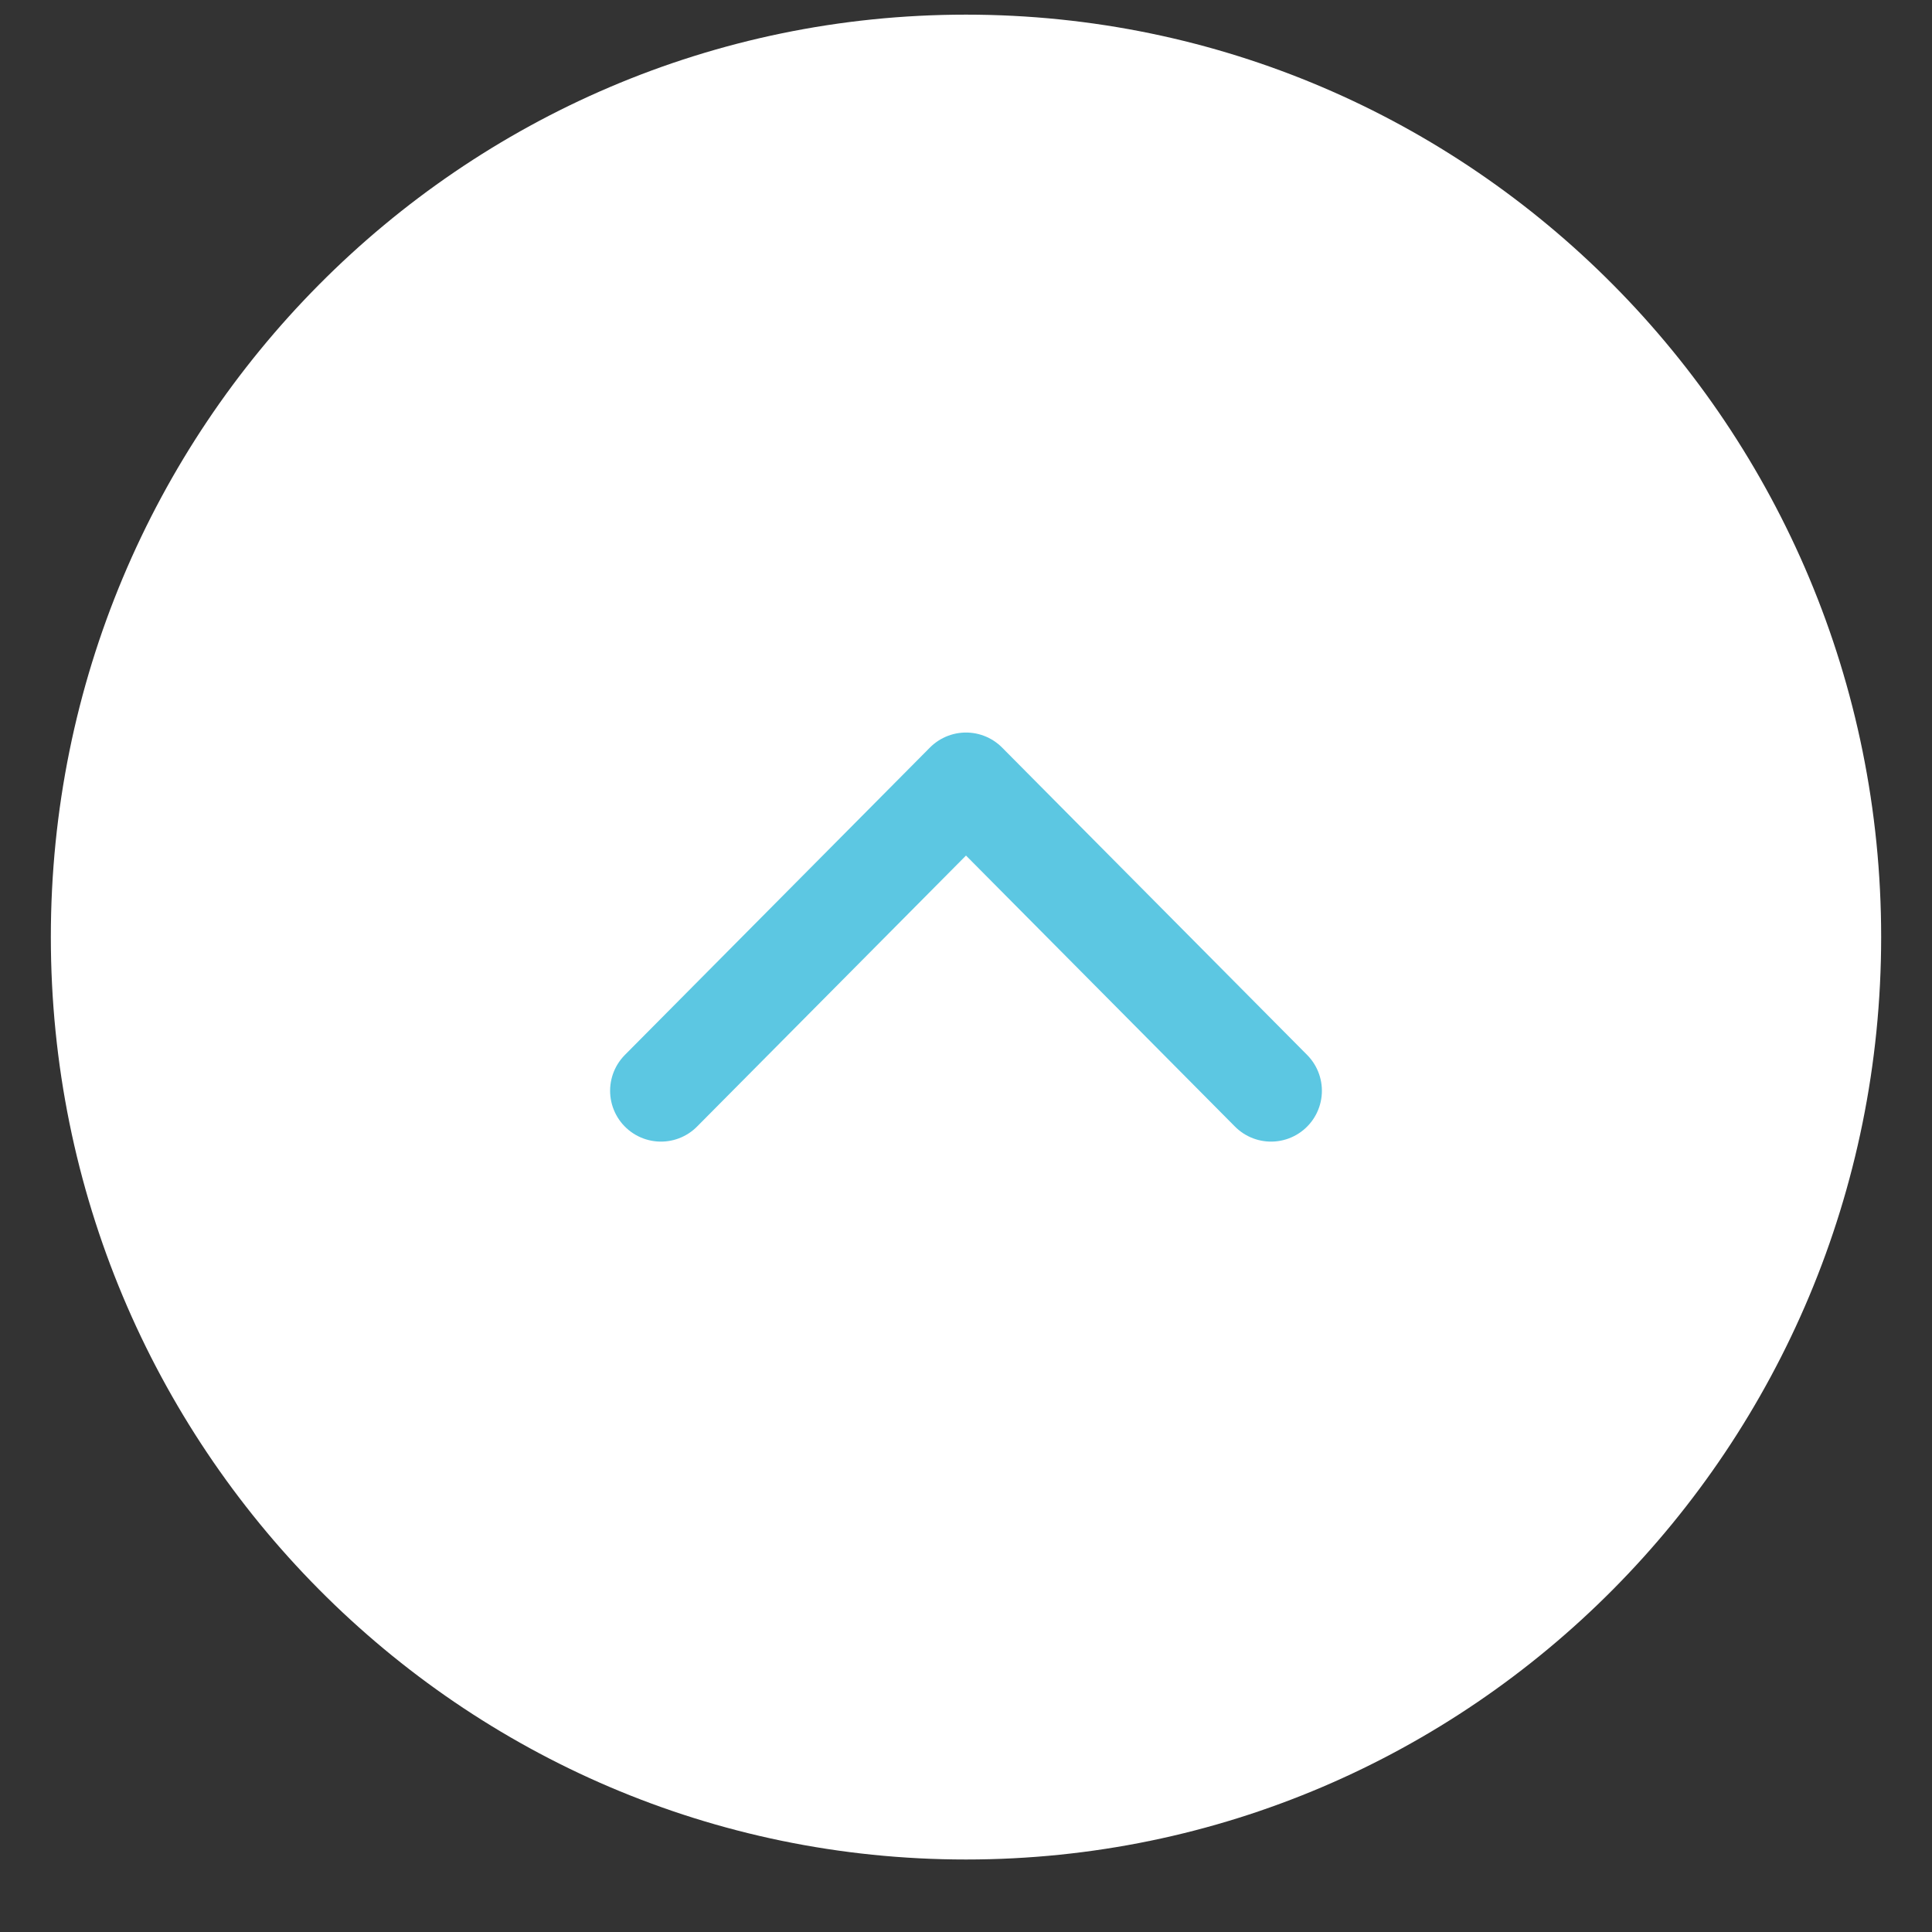 <svg width="19" height="19" viewBox="0 0 19 19" fill="none" xmlns="http://www.w3.org/2000/svg">
<rect x="0" y="0" width="19" height="19" fill="#333333" stroke="none"/>
<path d="M9.5 18.287C14.471 18.287 18.5 14.226 18.5 9.215C18.5 4.205 14.471 0.144 9.5 0.144C4.529 0.144 0.5 4.205 0.5 9.215C0.5 14.226 4.529 18.287 9.5 18.287Z" fill="white"/>
<path d="M6.5 10.727L9.5 7.704L12.5 10.727" stroke="#5CC7E2" stroke-linecap="round" stroke-linejoin="round"/>
</svg>
